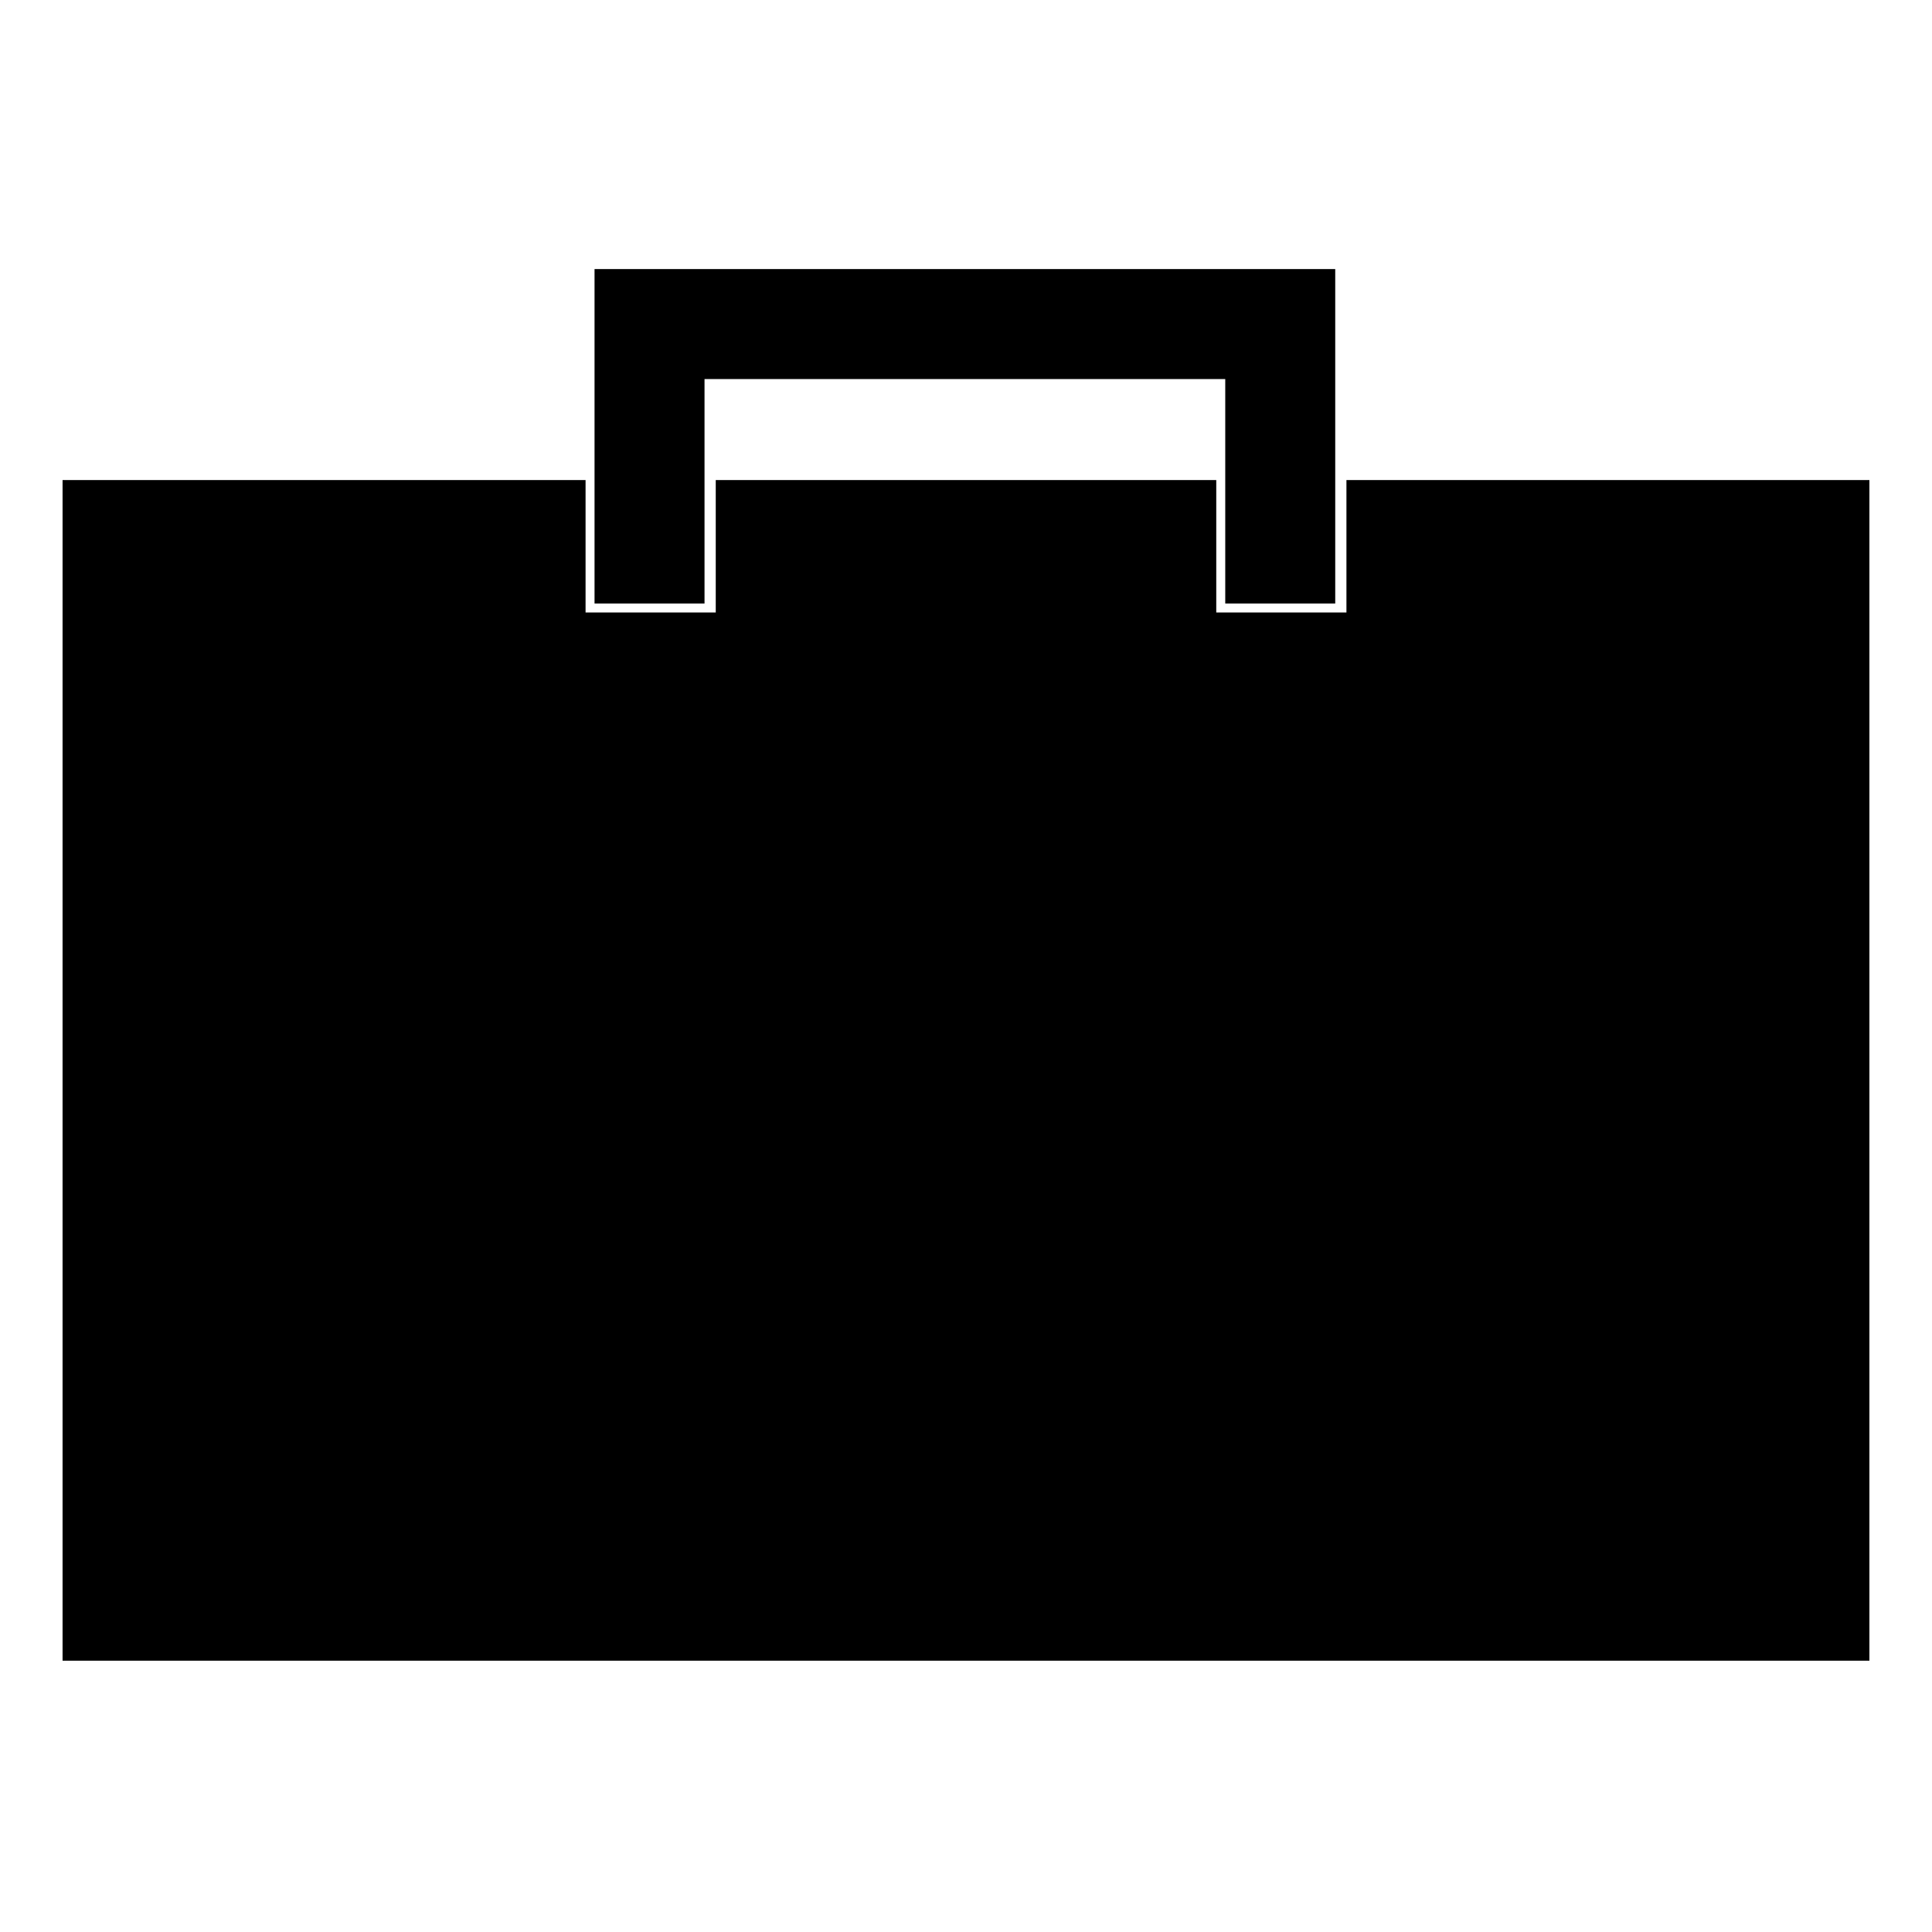 <?xml version="1.0" encoding="UTF-8"?>
<!-- Uploaded to: SVG Repo, www.svgrepo.com, Generator: SVG Repo Mixer Tools -->
<svg fill="#000000" width="800px" height="800px" version="1.1" viewBox="144 144 512 512" xmlns="http://www.w3.org/2000/svg">
 <path d="m160.59 271.22h138.59v35.094h34.5v-35.094h132.64v35.094h34.5v-35.094h138.59v312.88h-478.83v-312.88zm140.97-55.914h196.29v88.629h-29.145v-59.48h-138v59.48h-29.145v-88.629z" fill-rule="evenodd"/>
</svg>